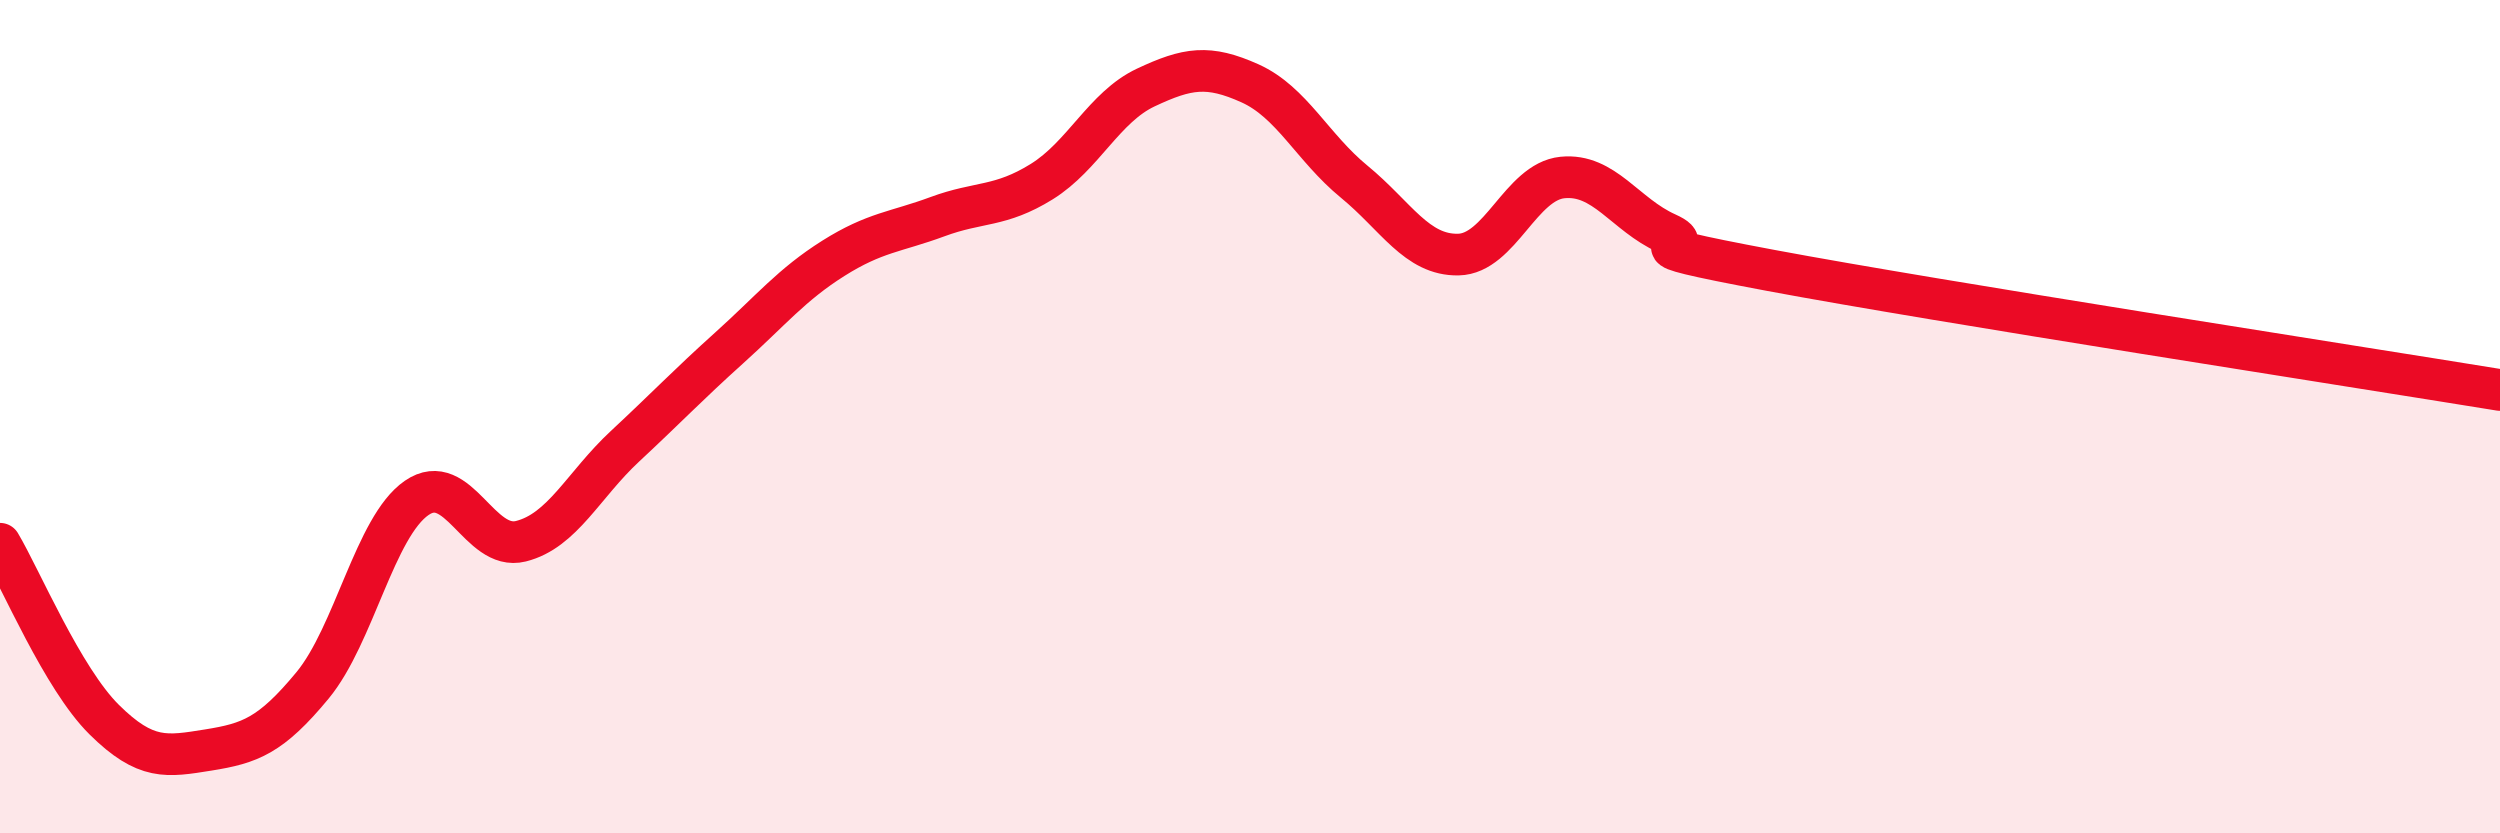 
    <svg width="60" height="20" viewBox="0 0 60 20" xmlns="http://www.w3.org/2000/svg">
      <path
        d="M 0,13.05 C 0.5,13.89 1.5,16.28 2.5,17.27 C 3.5,18.26 4,18.16 5,18 C 6,17.84 6.5,17.66 7.5,16.45 C 8.5,15.24 9,12.64 10,11.95 C 11,11.26 11.5,13.24 12.5,12.99 C 13.5,12.74 14,11.64 15,10.71 C 16,9.78 16.5,9.25 17.5,8.35 C 18.5,7.45 19,6.83 20,6.2 C 21,5.57 21.5,5.57 22.5,5.2 C 23.5,4.83 24,4.98 25,4.36 C 26,3.74 26.5,2.57 27.5,2.1 C 28.5,1.63 29,1.55 30,2 C 31,2.45 31.5,3.54 32.5,4.36 C 33.5,5.18 34,6.13 35,6.11 C 36,6.09 36.5,4.36 37.5,4.26 C 38.5,4.16 39,5.15 40,5.6 C 41,6.05 38.5,5.74 42.5,6.49 C 46.5,7.24 56.5,8.79 60,9.36L60 20L0 20Z"
        fill="#EB0A25"
        opacity="0.1"
        stroke-linecap="round"
        stroke-linejoin="round"
      />
      <path
        d="M 0,13.05 C 0.5,13.89 1.5,16.28 2.5,17.27 C 3.5,18.26 4,18.16 5,18 C 6,17.84 6.5,17.66 7.5,16.45 C 8.5,15.24 9,12.64 10,11.95 C 11,11.26 11.5,13.24 12.5,12.99 C 13.5,12.74 14,11.64 15,10.71 C 16,9.78 16.5,9.25 17.5,8.35 C 18.5,7.45 19,6.83 20,6.2 C 21,5.57 21.5,5.57 22.5,5.2 C 23.5,4.83 24,4.98 25,4.36 C 26,3.74 26.5,2.57 27.5,2.1 C 28.5,1.63 29,1.55 30,2 C 31,2.45 31.5,3.54 32.5,4.36 C 33.5,5.18 34,6.13 35,6.11 C 36,6.09 36.5,4.36 37.5,4.26 C 38.5,4.16 39,5.15 40,5.6 C 41,6.05 38.5,5.74 42.5,6.49 C 46.5,7.24 56.5,8.79 60,9.36"
        stroke="#EB0A25"
        stroke-width="1"
        fill="none"
        stroke-linecap="round"
        stroke-linejoin="round"
      />
    </svg>
  